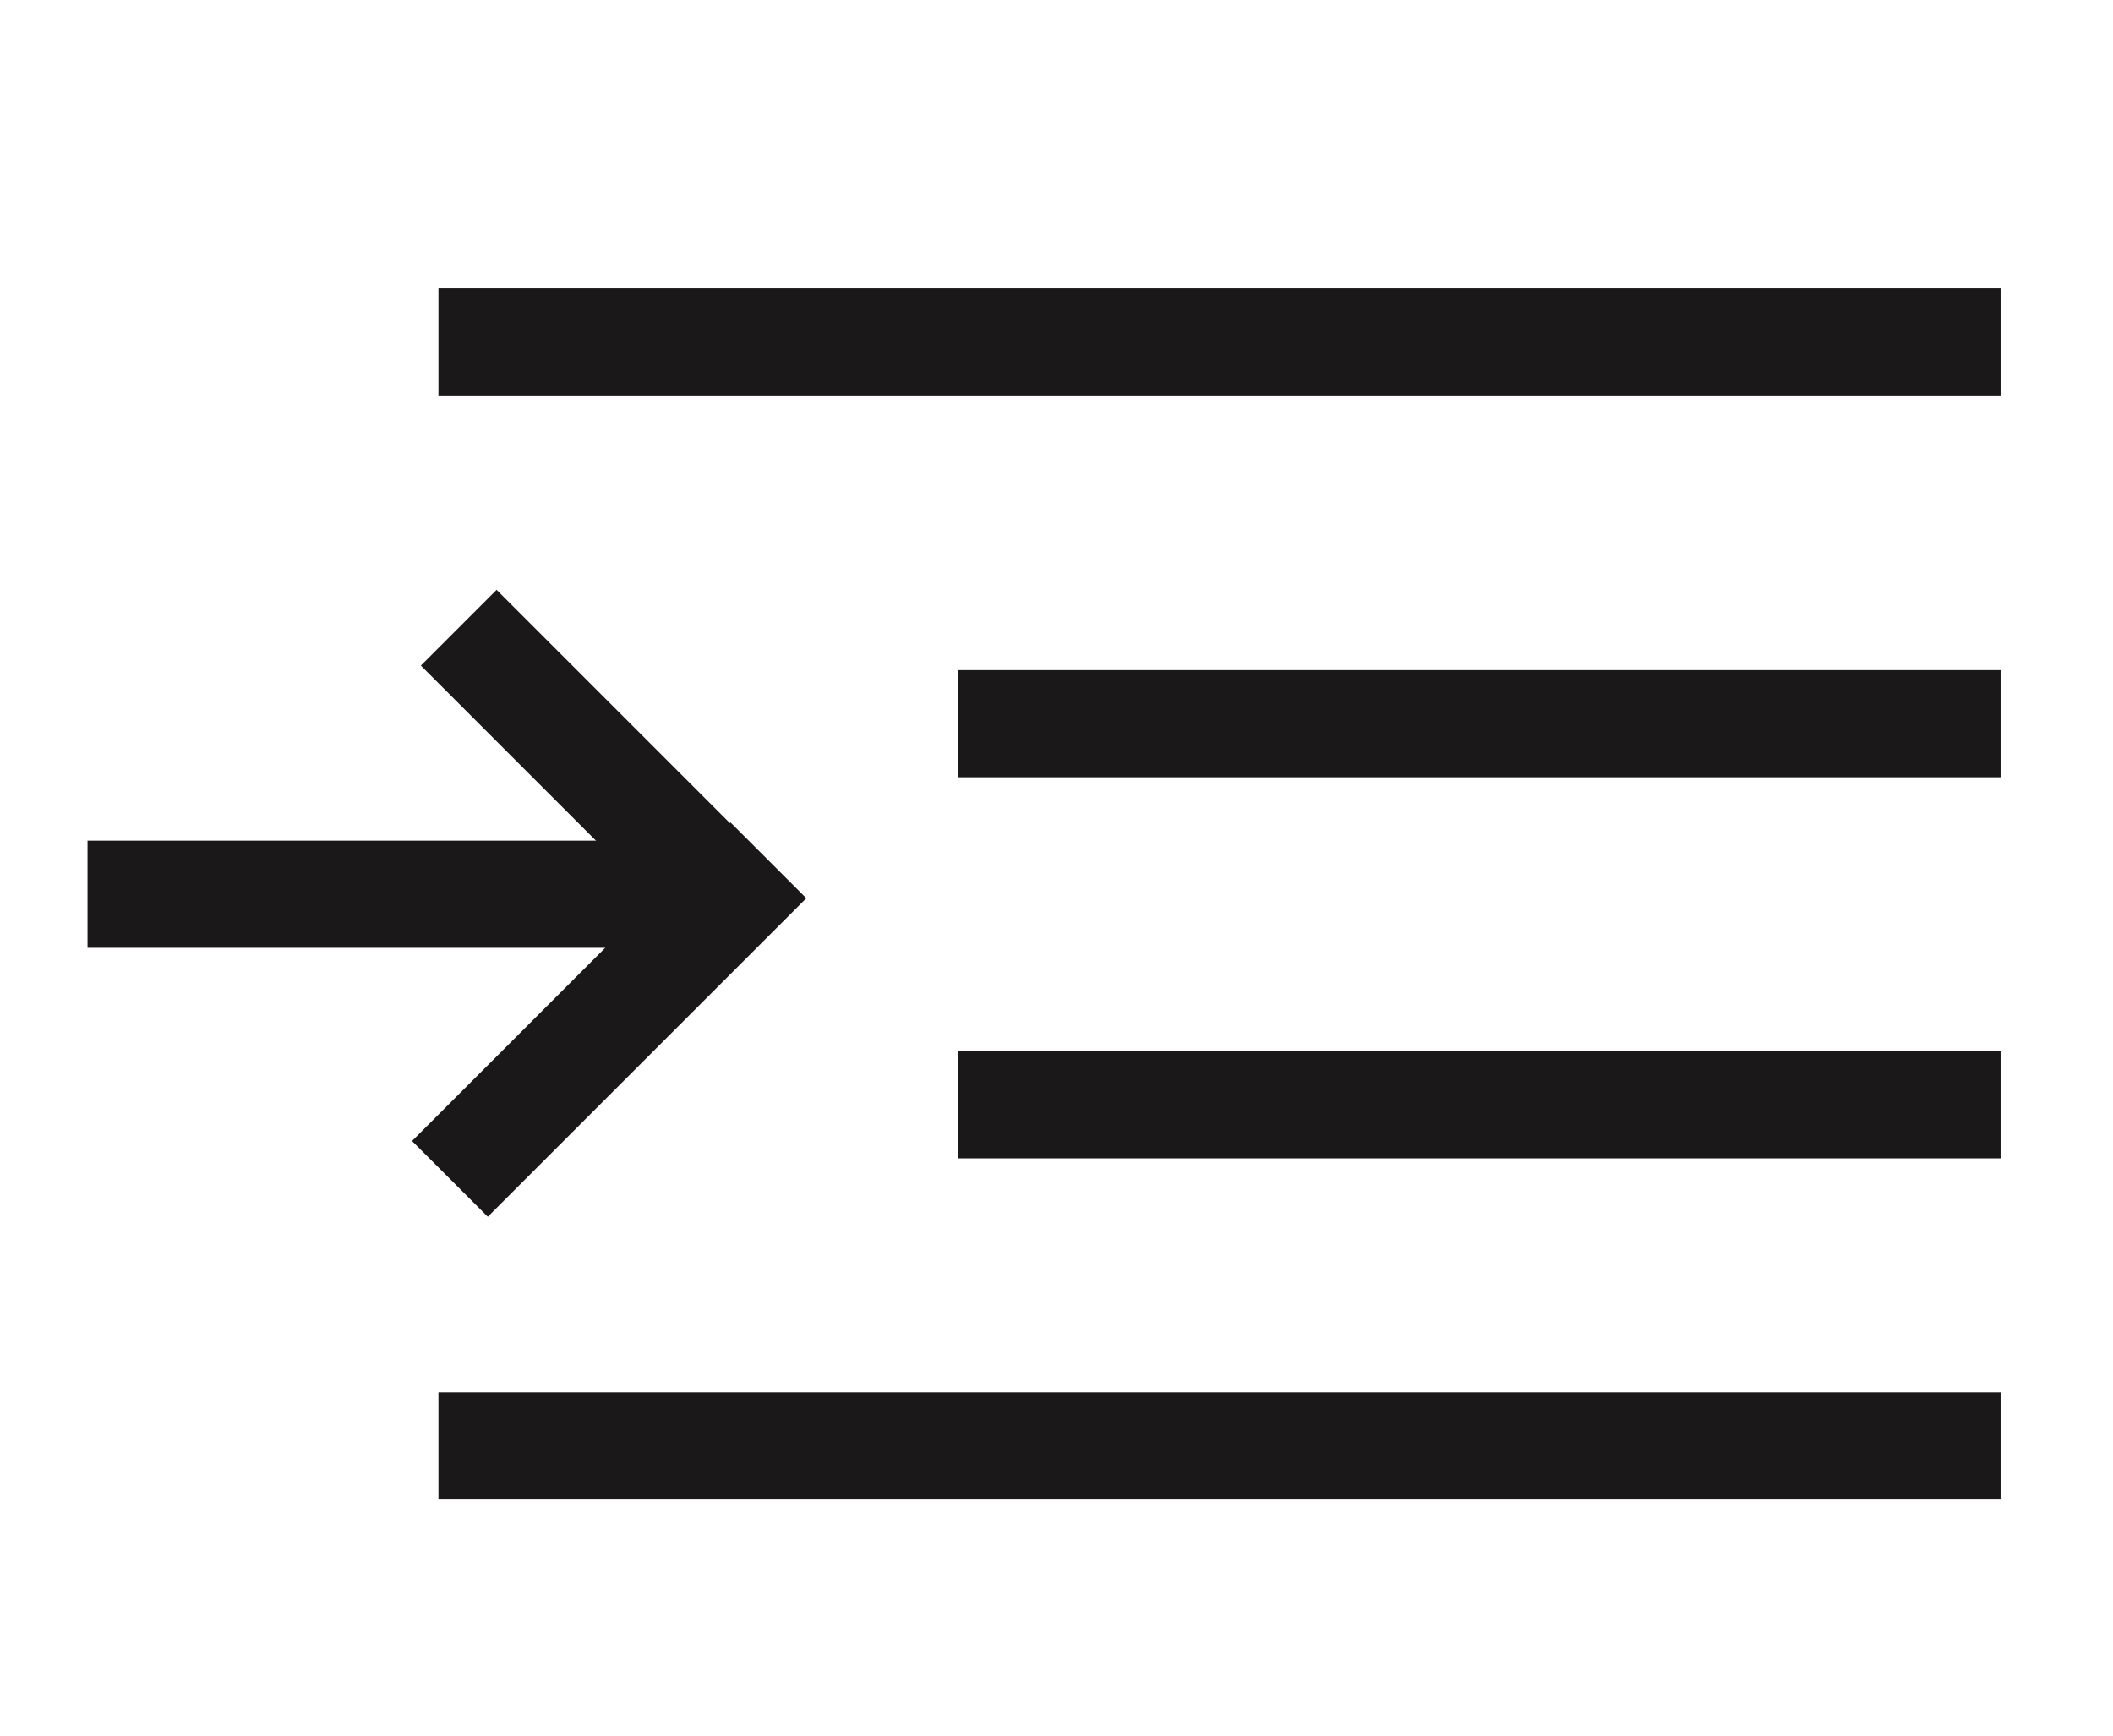 <?xml version="1.0" encoding="utf-8"?>
<!-- Generator: Adobe Illustrator 27.7.0, SVG Export Plug-In . SVG Version: 6.00 Build 0)  -->
<svg version="1.1" id="Layer_1" xmlns="http://www.w3.org/2000/svg" xmlns:xlink="http://www.w3.org/1999/xlink" x="0px" y="0px"
	 viewBox="0 0 28 23" style="enable-background:new 0 0 28 23;" xml:space="preserve">
<style type="text/css">
	.st0{fill:#1A1818;}
	.st1{clip-path:url(#SVGID_00000176723184431012335130000013445279160083030963_);}
	.st2{clip-path:url(#SVGID_00000065781359172457059740000008194937168277089157_);}
	.st3{clip-path:url(#SVGID_00000106859686346723174050000009552817374206235044_);}
</style>
<rect x="5.81" y="3.82" class="st0" width="20.7" height="1.42"/>
<rect x="12.69" y="8.88" class="st0" width="13.82" height="1.42"/>
<rect x="12.69" y="13.93" class="st0" width="13.82" height="1.42"/>
<rect x="5.81" y="18.45" class="st0" width="20.7" height="1.42"/>
<rect x="1.16" y="11.14" class="st0" width="8.51" height="1.42"/>
<rect x="5.26" y="9.59" transform="matrix(0.707 0.707 -0.707 0.707 9.642 -2.683)" class="st0" width="5.6" height="1.42"/>
<rect x="5.09" y="12.8" transform="matrix(0.707 -0.707 0.707 0.707 -7.188 9.669)" class="st0" width="5.97" height="1.42"/>
</svg>
